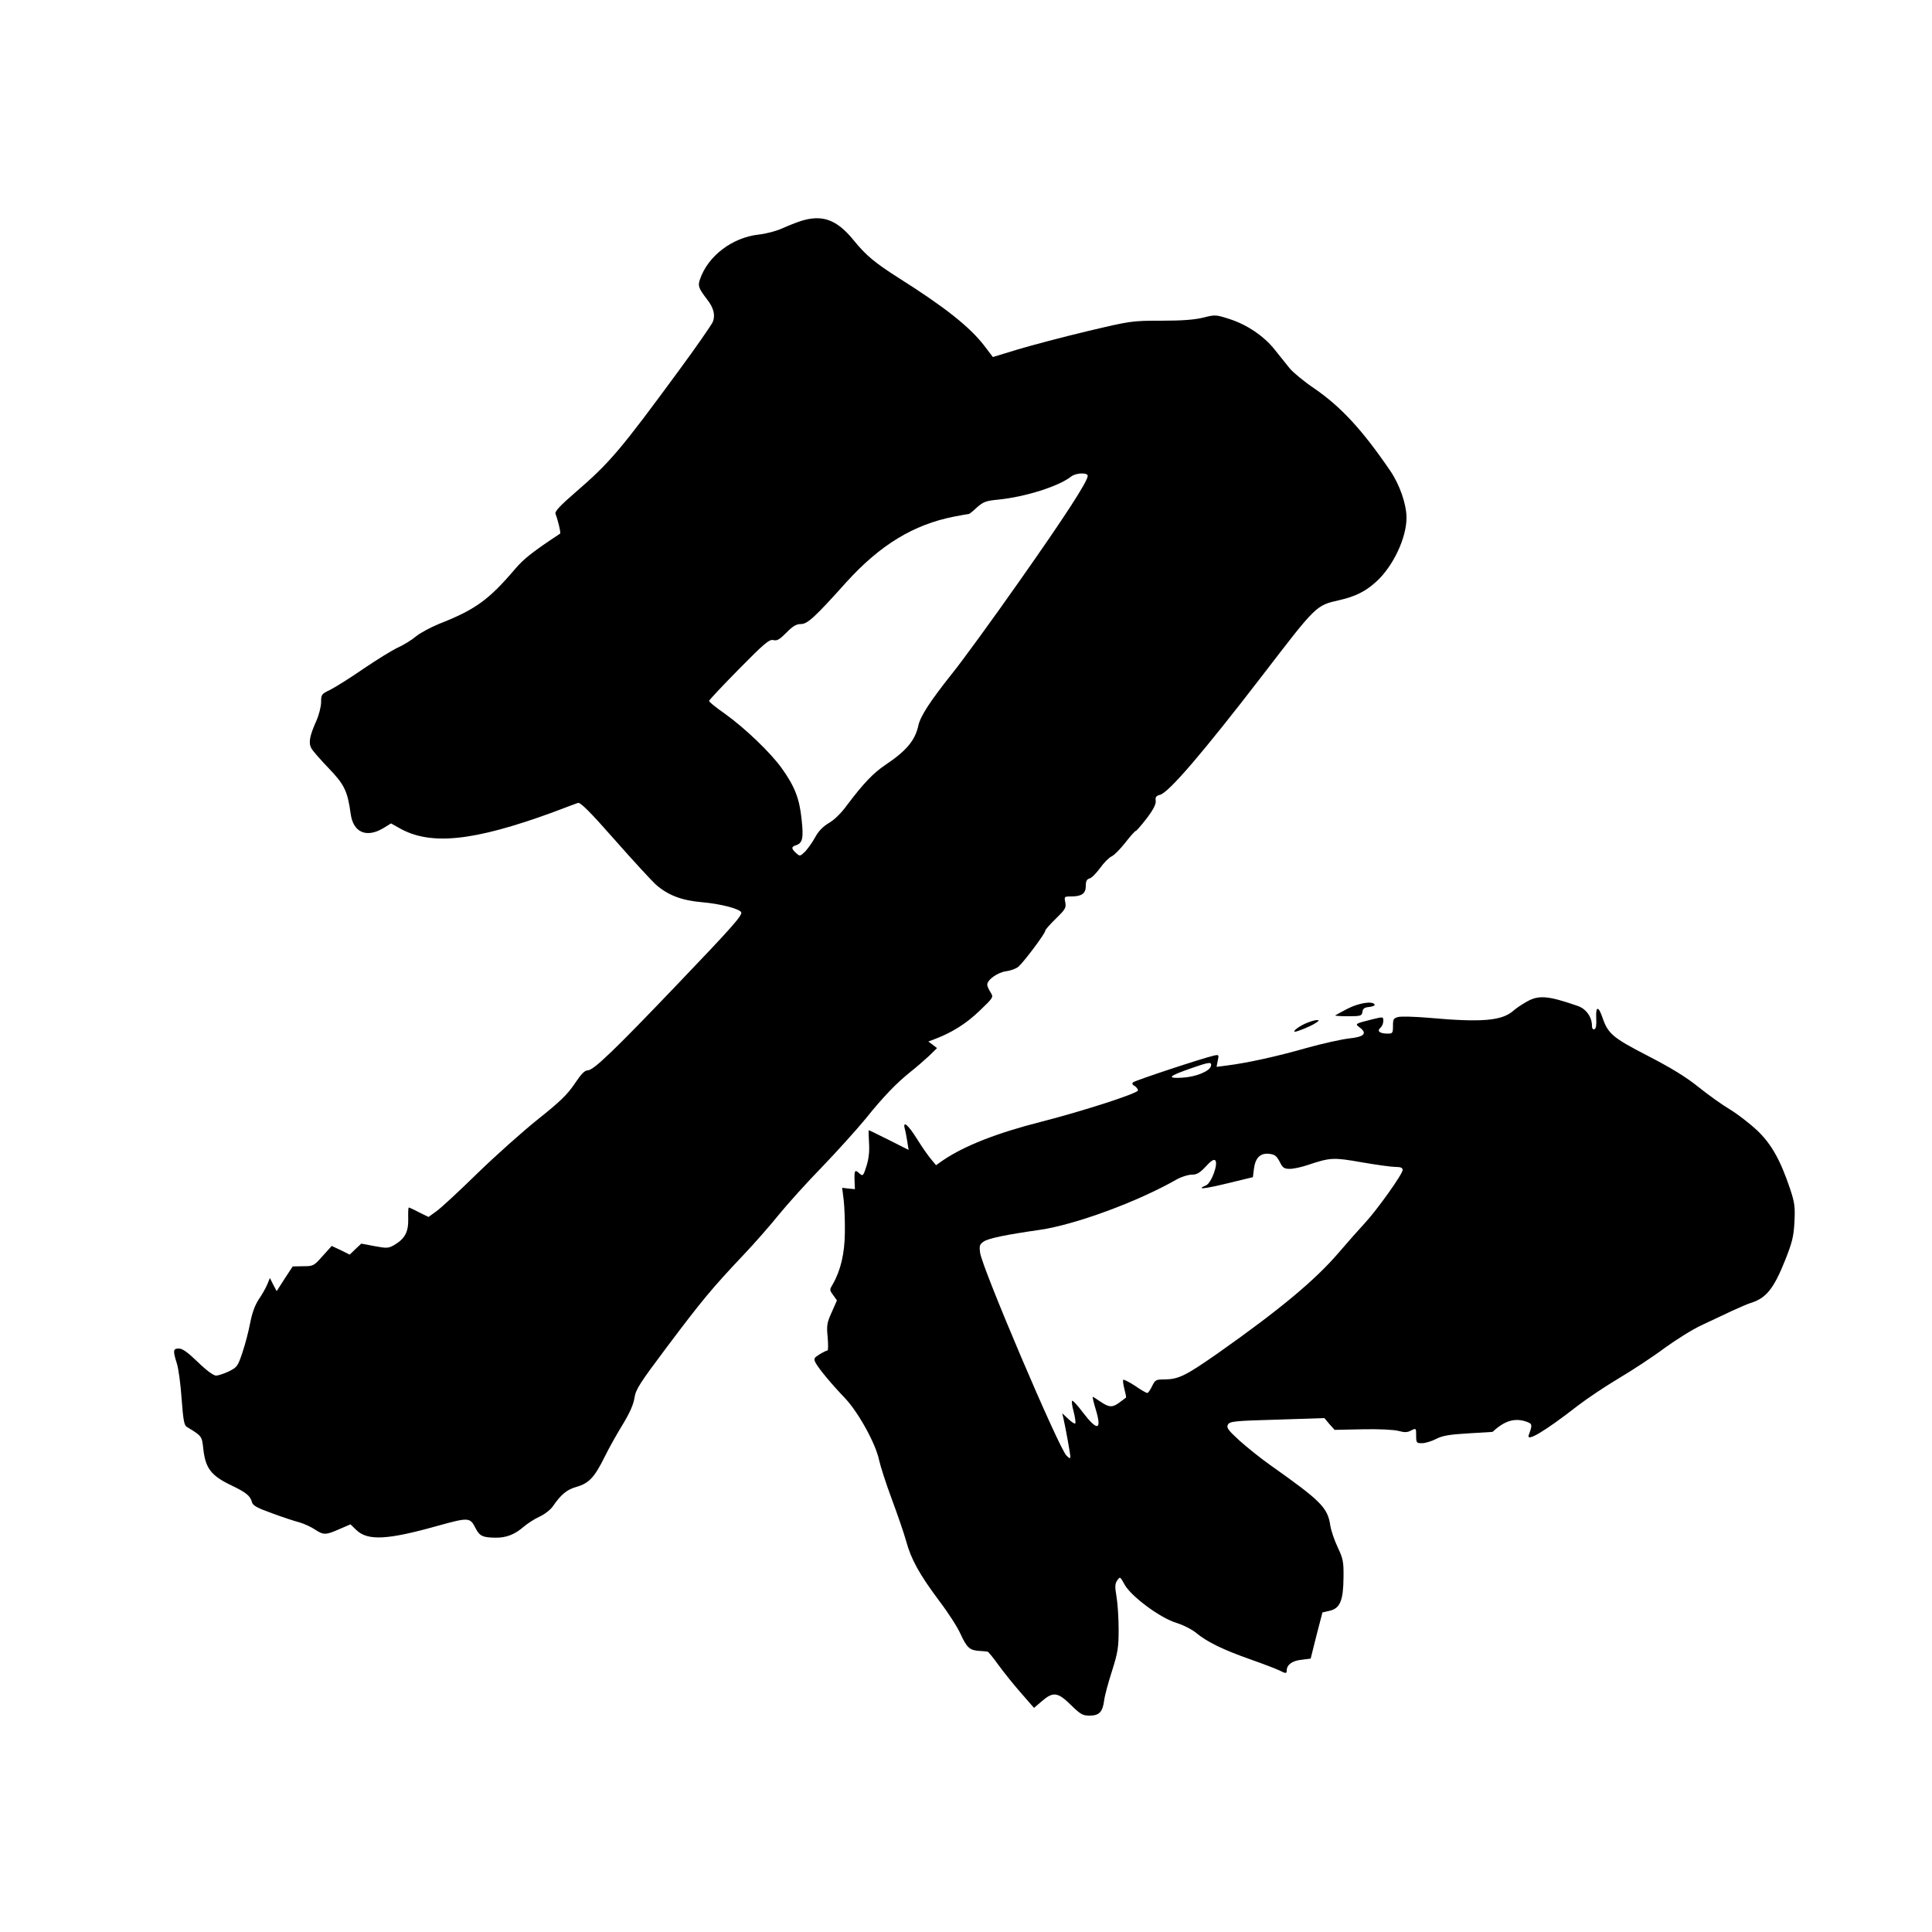 <?xml version="1.0" standalone="no"?>
<!DOCTYPE svg PUBLIC "-//W3C//DTD SVG 20010904//EN"
 "http://www.w3.org/TR/2001/REC-SVG-20010904/DTD/svg10.dtd">
<svg version="1.0" xmlns="http://www.w3.org/2000/svg"
 width="1000pt" height="1000pt" viewBox="0 0 1000 1000"
 preserveAspectRatio="xMidYMid meet">
<g transform="translate(0,1000) scale(0.1,-0.1)"
fill="#000000" stroke="none">
<path d="M4145 8856 c-22 -7 -65 -24 -96 -38 -30 -14 -85 -28 -121 -32 -138
-15 -264 -111 -305 -232 -12 -34 -7 -46 37 -104 34 -43 43 -81 30 -115 -6 -15
-85 -129 -177 -254 -302 -411 -355 -474 -533 -628 -80 -69 -109 -100 -105
-112 13 -33 29 -100 24 -103 -139 -92 -188 -130 -232 -182 -137 -161 -206
-211 -394 -285 -44 -18 -98 -47 -120 -65 -21 -18 -63 -44 -94 -58 -30 -14
-111 -64 -180 -111 -68 -47 -145 -95 -171 -108 -44 -21 -46 -24 -46 -63 0 -23
-11 -67 -25 -98 -34 -76 -41 -112 -26 -140 6 -13 47 -59 89 -103 82 -85 99
-119 115 -237 13 -97 82 -127 170 -74 l39 24 41 -23 c161 -93 384 -70 795 80
63 24 122 46 131 49 12 5 60 -42 191 -191 96 -109 192 -213 213 -232 63 -55
134 -82 240 -91 93 -8 189 -33 201 -51 9 -15 -43 -74 -332 -376 -323 -338
-431 -442 -461 -443 -17 0 -35 -19 -69 -70 -38 -56 -75 -92 -188 -182 -78 -62
-219 -188 -315 -281 -95 -93 -191 -182 -213 -197 l-40 -29 -49 24 c-26 14 -51
25 -53 25 -3 0 -4 -27 -3 -60 1 -67 -17 -101 -72 -134 -30 -17 -38 -18 -102
-6 l-69 13 -30 -28 -30 -29 -46 23 -47 22 -47 -52 c-45 -51 -48 -53 -101 -53
l-54 -1 -42 -64 -41 -64 -18 34 -17 34 -14 -34 c-8 -19 -28 -54 -44 -77 -19
-29 -34 -69 -44 -121 -8 -43 -26 -112 -40 -153 -24 -72 -28 -77 -70 -98 -25
-12 -55 -22 -67 -22 -13 0 -50 27 -94 70 -52 50 -79 70 -98 70 -30 0 -32 -9
-11 -76 9 -27 20 -110 25 -184 8 -107 13 -137 26 -145 79 -48 79 -48 86 -112
11 -103 40 -141 147 -192 75 -36 97 -54 105 -86 5 -18 25 -29 105 -58 54 -20
118 -41 142 -47 23 -7 59 -23 78 -36 45 -30 57 -30 127 1 l58 25 30 -29 c59
-57 160 -52 420 21 163 45 169 45 198 -13 21 -40 37 -47 101 -48 57 -1 101 16
148 57 19 16 55 40 82 52 26 12 57 36 69 54 42 61 72 86 122 100 65 19 93 49
146 156 23 47 66 123 95 170 35 58 54 101 59 135 7 44 26 74 168 263 180 240
236 307 392 472 60 63 145 160 189 215 45 55 144 165 222 245 77 80 178 192
225 249 93 116 161 186 235 245 28 22 69 58 93 80 l42 41 -22 17 -23 17 29 11
c93 35 166 81 235 147 74 71 74 71 58 97 -9 14 -17 31 -17 39 0 26 54 64 98
70 24 3 53 14 64 24 29 26 138 171 138 185 0 6 25 34 55 63 49 48 54 56 49 84
-6 30 -6 31 30 31 55 0 76 15 76 54 0 25 5 35 19 39 11 2 35 27 55 54 19 27
46 54 59 60 14 6 46 39 72 72 26 34 51 61 55 61 3 0 28 29 56 65 34 45 48 73
46 90 -3 19 2 26 22 31 45 11 223 219 531 619 281 366 276 361 399 389 82 19
134 45 188 94 88 79 158 227 158 332 0 70 -35 171 -84 243 -146 214 -256 332
-394 427 -52 35 -109 82 -127 104 -18 23 -53 66 -77 96 -55 70 -144 130 -235
159 -69 22 -73 23 -135 7 -45 -11 -110 -16 -219 -16 -152 0 -156 -1 -384 -55
-126 -30 -288 -73 -358 -94 l-128 -39 -44 58 c-76 99 -207 202 -443 351 -124
79 -170 117 -234 196 -87 107 -162 134 -273 99z m1485 -1319 c0 -28 -115 -206
-355 -547 -137 -195 -294 -411 -349 -479 -109 -137 -161 -216 -172 -264 -17
-79 -61 -132 -171 -206 -63 -42 -115 -97 -200 -210 -28 -39 -66 -76 -93 -91
-30 -18 -53 -41 -71 -74 -14 -26 -38 -59 -52 -74 -26 -25 -27 -25 -47 -7 -25
23 -25 32 0 40 34 11 40 36 29 135 -11 106 -35 169 -103 264 -58 81 -191 208
-293 281 -46 32 -83 62 -83 67 0 4 69 78 154 164 133 135 158 156 179 151 19
-5 32 3 67 38 34 35 52 45 76 45 33 0 71 34 235 217 175 193 348 298 557 339
41 8 76 14 78 14 2 0 21 15 41 34 33 29 47 34 110 40 140 14 314 69 378 120
25 19 85 21 85 3z"/>
<path d="M7900 4814 c-25 -14 -54 -34 -65 -44 -60 -54 -164 -63 -441 -38 -72
6 -142 8 -157 4 -24 -6 -27 -11 -27 -46 0 -37 -2 -40 -27 -40 -41 0 -58 13
-38 30 8 7 15 23 15 35 0 23 0 23 -57 9 -92 -23 -91 -23 -64 -43 39 -30 22
-48 -56 -56 -37 -4 -138 -26 -223 -50 -154 -44 -306 -77 -409 -90 l-54 -7 6
32 c7 31 6 32 -21 26 -64 -15 -408 -129 -417 -138 -7 -6 -4 -13 8 -19 9 -6 17
-16 17 -23 0 -15 -285 -107 -500 -162 -229 -58 -399 -125 -508 -199 l-37 -26
-25 30 c-14 16 -47 63 -73 105 -47 75 -75 98 -64 54 4 -13 9 -42 13 -66 l7
-44 -101 51 c-56 28 -103 51 -105 51 -2 0 -1 -29 1 -64 3 -44 -1 -83 -13 -121
-16 -51 -19 -54 -35 -40 -25 23 -28 19 -27 -32 l2 -48 -33 3 -33 4 8 -64 c4
-35 7 -110 6 -168 -1 -108 -22 -196 -62 -266 -18 -30 -18 -31 2 -58 l19 -27
-27 -61 c-25 -55 -27 -69 -21 -130 3 -37 3 -68 -1 -68 -5 0 -23 -9 -41 -20
-29 -18 -31 -22 -21 -43 17 -32 84 -112 151 -182 70 -73 161 -238 178 -322 7
-32 36 -122 65 -200 29 -78 63 -176 75 -219 26 -96 69 -173 172 -311 45 -59
94 -135 109 -169 33 -72 48 -86 97 -89 20 -1 40 -3 44 -4 3 0 29 -31 56 -69
27 -37 79 -102 116 -144 l68 -78 41 35 c58 50 82 47 150 -20 49 -48 61 -55 96
-55 50 0 68 18 76 78 3 26 22 95 41 154 30 95 34 120 34 214 0 59 -5 136 -11
170 -9 52 -8 67 4 84 14 21 15 20 38 -22 34 -61 183 -172 268 -198 36 -11 83
-35 105 -54 56 -46 139 -86 281 -136 66 -23 132 -49 147 -56 33 -17 38 -17 38
-1 0 30 28 51 76 56 l48 6 30 120 31 119 39 9 c52 13 69 53 70 172 1 81 -2 97
-30 156 -17 36 -34 86 -38 111 -14 95 -46 127 -313 316 -48 34 -119 91 -158
126 -60 55 -68 67 -59 83 10 16 34 19 255 25 l244 8 26 -31 27 -30 143 3 c86
2 161 -2 186 -8 33 -9 47 -9 67 2 26 13 26 12 26 -27 0 -37 2 -39 30 -39 17 0
50 10 73 22 33 17 68 23 167 29 69 4 126 7 126 8 63 59 117 74 179 51 26 -10
27 -16 8 -67 -15 -40 81 17 256 153 47 36 141 99 210 140 69 41 176 111 236
156 61 44 148 99 195 120 47 22 117 55 155 73 39 18 81 36 94 40 82 25 121 72
182 225 35 89 43 119 47 195 4 79 1 100 -22 170 -51 152 -98 235 -173 306 -38
35 -100 83 -138 106 -39 23 -112 75 -163 116 -67 54 -143 100 -263 162 -182
94 -206 114 -235 199 -21 61 -35 59 -32 -5 2 -35 -1 -53 -9 -56 -8 -3 -13 4
-13 17 0 46 -30 88 -73 103 -156 54 -203 58 -267 21z m-1632 -331 c-5 -27 -77
-57 -148 -61 -84 -5 -72 8 41 47 99 35 112 36 107 14z m355 -495 c16 -33 24
-38 53 -38 19 0 61 9 93 20 117 39 132 40 279 14 75 -13 154 -24 175 -24 27 0
37 -4 37 -16 0 -21 -132 -206 -195 -274 -28 -30 -90 -100 -137 -155 -122 -142
-306 -295 -621 -517 -170 -119 -206 -137 -280 -138 -44 0 -48 -2 -64 -35 -9
-19 -20 -35 -25 -35 -5 0 -33 16 -63 37 -31 20 -58 34 -61 31 -3 -4 0 -25 6
-48 6 -23 10 -43 8 -44 -2 -1 -16 -12 -32 -24 -37 -28 -55 -28 -100 3 -20 14
-38 25 -40 25 -2 0 5 -32 17 -70 31 -106 6 -108 -71 -7 -24 32 -47 57 -52 57
-4 0 -2 -25 7 -56 8 -31 12 -59 8 -62 -3 -3 -19 8 -36 24 l-31 29 6 -25 c11
-48 36 -185 36 -200 0 -11 -5 -9 -20 6 -40 39 -439 977 -447 1050 -5 36 -2 44
19 58 26 17 114 35 288 60 182 26 505 144 710 261 25 14 60 25 79 25 26 0 41
9 72 42 27 30 42 39 49 32 17 -17 -20 -117 -47 -129 -54 -23 -14 -20 110 10
l132 32 5 41 c7 58 32 84 77 80 30 -3 39 -9 56 -40z"/>
<path d="M6975 4779 c-33 -17 -62 -33 -64 -35 -2 -2 28 -4 67 -4 66 0 71 2 74
23 2 17 11 23 36 25 18 2 30 8 27 13 -12 19 -81 8 -140 -22z"/>
<path d="M6754 4701 c-35 -16 -66 -41 -51 -41 12 0 76 26 102 42 24 15 26 18
10 18 -11 0 -39 -9 -61 -19z"/>
</g>
</svg>
